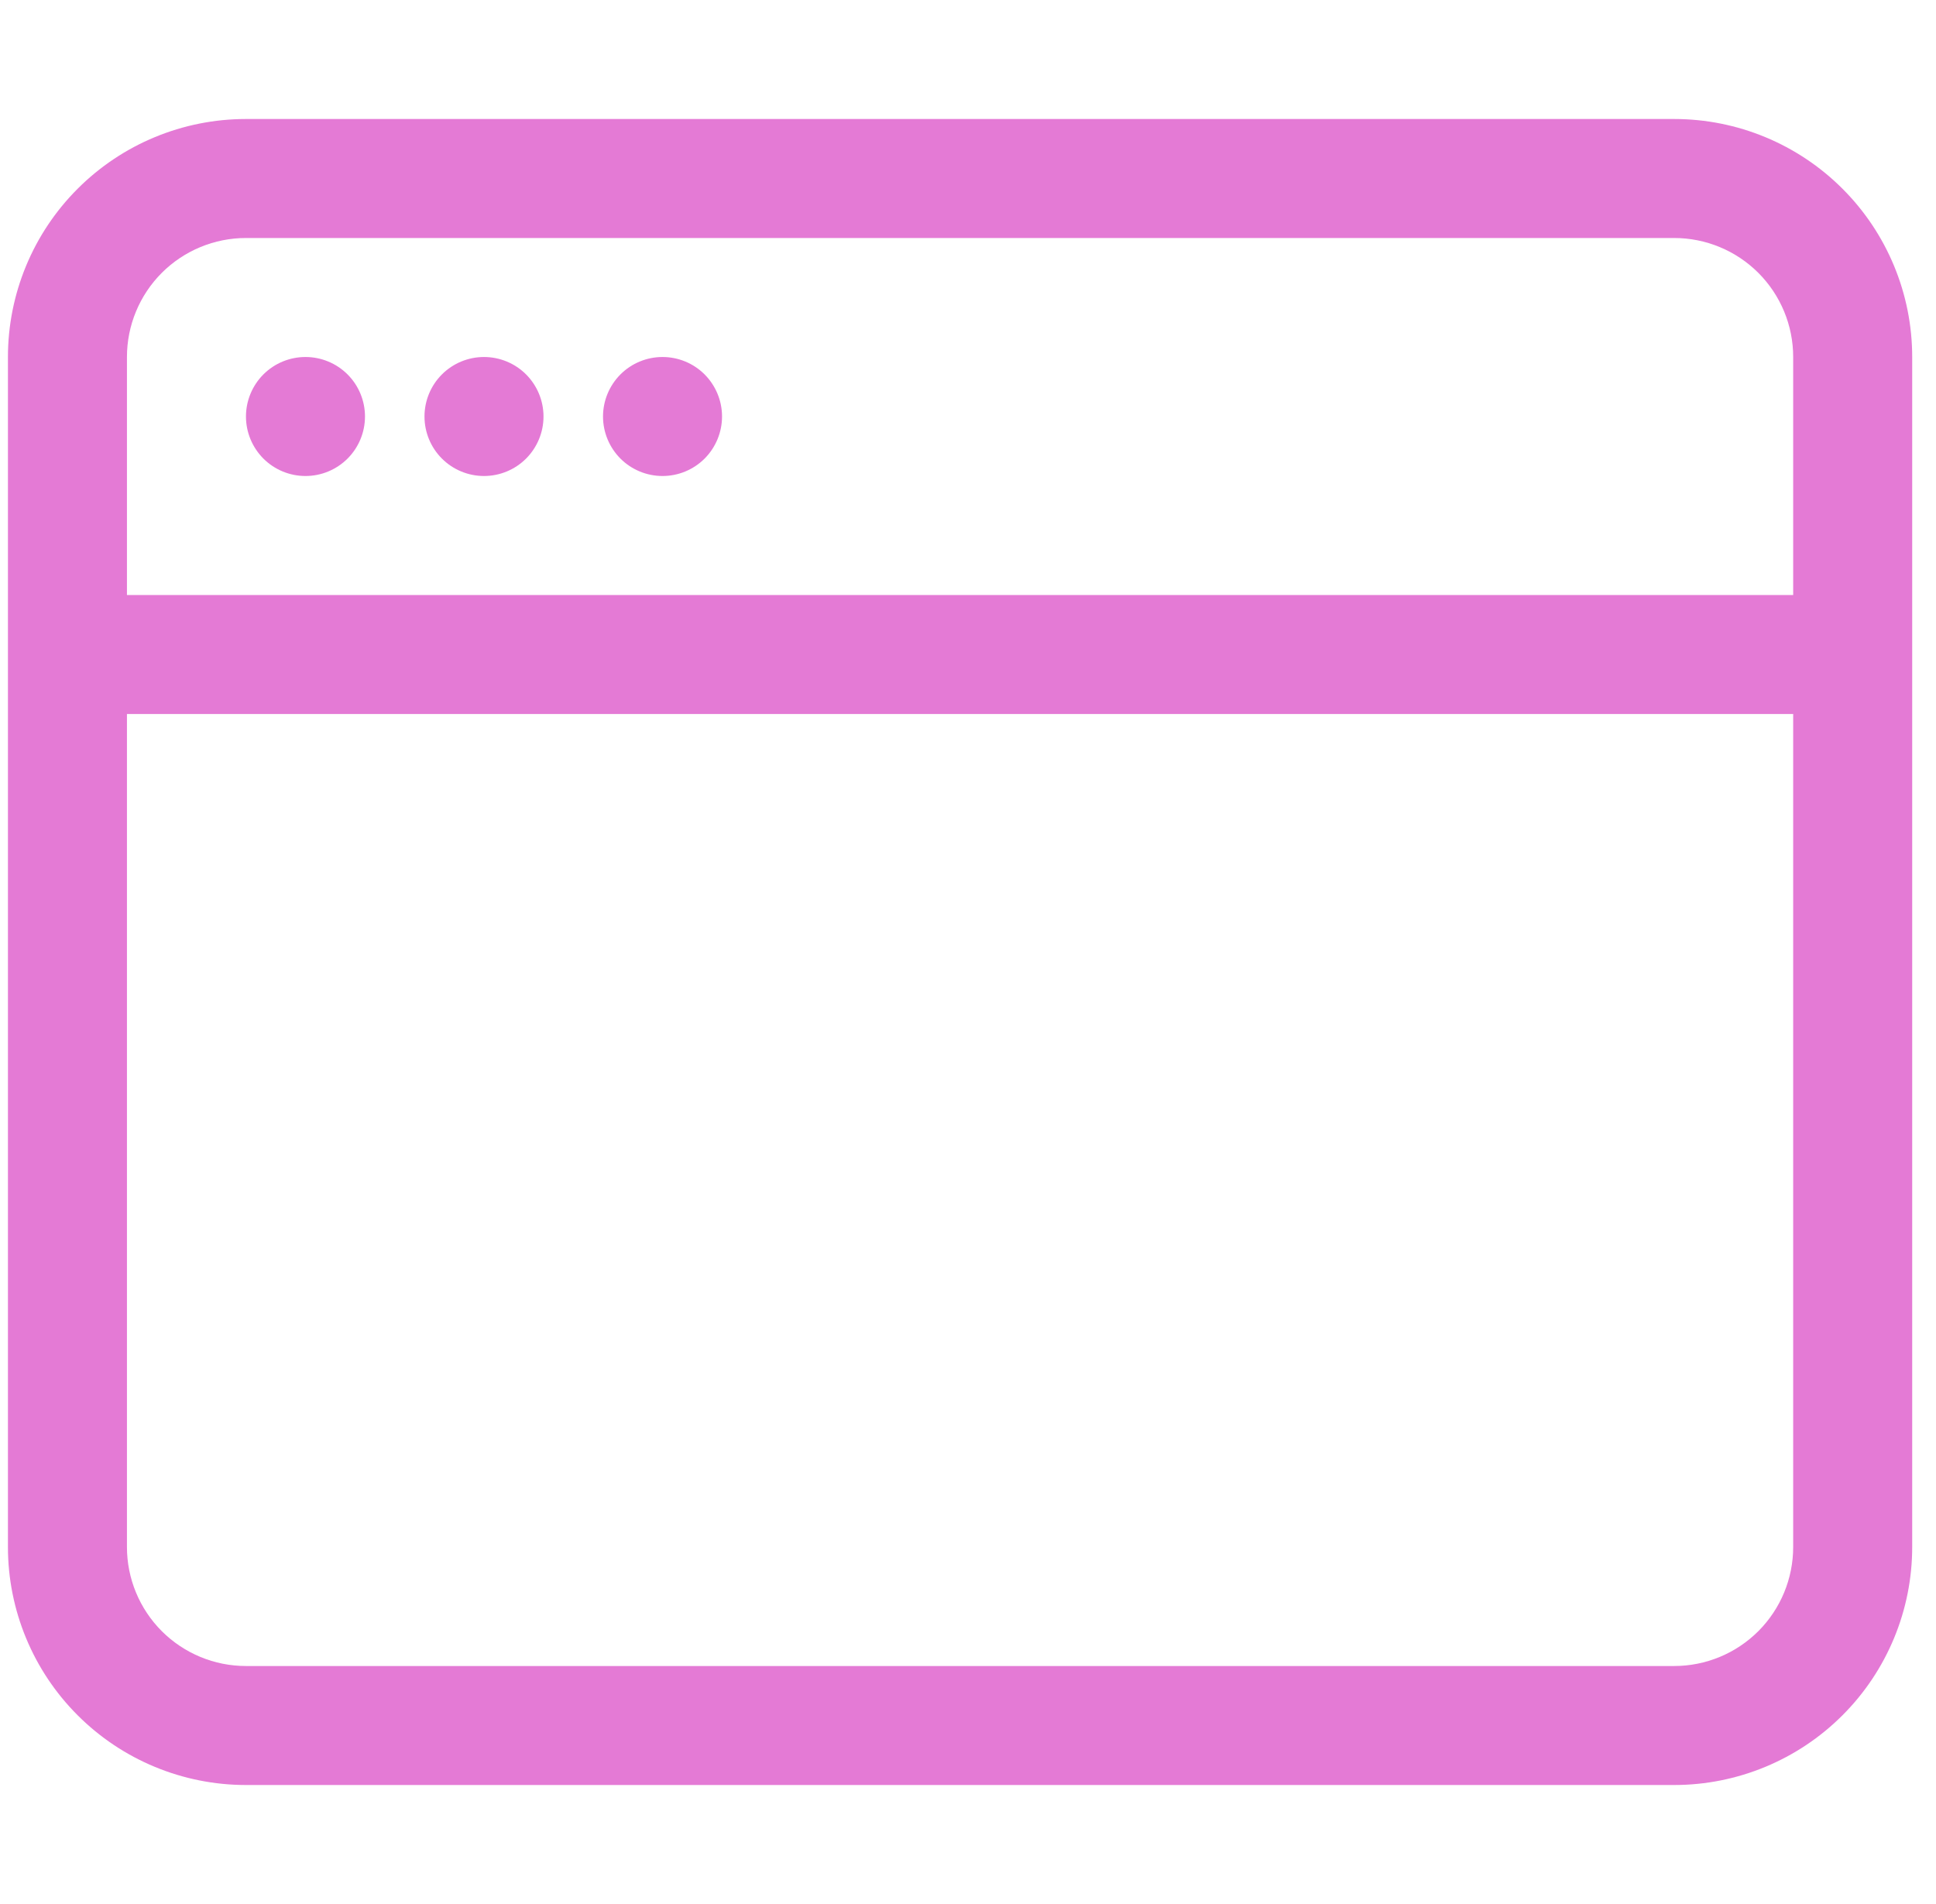 <svg width="61" height="60" viewBox="0 0 61 60" fill="none" xmlns="http://www.w3.org/2000/svg">
<g clip-path="url(#clip0_2642_21036)">
<path d="M9.625 15C10.122 15 10.599 14.803 10.951 14.451C11.303 14.099 11.5 13.622 11.5 13.125C11.5 12.628 11.303 12.151 10.951 11.799C10.599 11.447 10.122 11.25 9.625 11.25C9.128 11.25 8.651 11.447 8.299 11.799C7.948 12.151 7.75 12.628 7.75 13.125C7.75 13.622 7.948 14.099 8.299 14.451C8.651 14.803 9.128 15 9.625 15ZM17.125 13.125C17.125 13.622 16.927 14.099 16.576 14.451C16.224 14.803 15.747 15 15.25 15C14.753 15 14.276 14.803 13.924 14.451C13.572 14.099 13.375 13.622 13.375 13.125C13.375 12.628 13.572 12.151 13.924 11.799C14.276 11.447 14.753 11.25 15.25 11.25C15.747 11.25 16.224 11.447 16.576 11.799C16.927 12.151 17.125 12.628 17.125 13.125ZM20.875 15C21.372 15 21.849 14.803 22.201 14.451C22.552 14.099 22.75 13.622 22.75 13.125C22.75 12.628 22.552 12.151 22.201 11.799C21.849 11.447 21.372 11.25 20.875 11.25C20.378 11.25 19.901 11.447 19.549 11.799C19.198 12.151 19 12.628 19 13.125C19 13.622 19.198 14.099 19.549 14.451C19.901 14.803 20.378 15 20.875 15Z" fill="#E47AD5"/>
<path d="M7.75 3.75C5.761 3.75 3.853 4.54 2.447 5.947C1.04 7.353 0.25 9.261 0.25 11.25L0.25 48.75C0.25 50.739 1.04 52.647 2.447 54.053C3.853 55.46 5.761 56.25 7.75 56.25H52.75C54.739 56.25 56.647 55.46 58.053 54.053C59.46 52.647 60.25 50.739 60.25 48.75V11.25C60.25 9.261 59.46 7.353 58.053 5.947C56.647 4.54 54.739 3.75 52.75 3.75H7.75ZM56.5 11.25V18.75H4V11.25C4 10.255 4.395 9.302 5.098 8.598C5.802 7.895 6.755 7.5 7.75 7.5H52.75C53.745 7.5 54.698 7.895 55.402 8.598C56.105 9.302 56.5 10.255 56.5 11.25ZM7.75 52.5C6.755 52.5 5.802 52.105 5.098 51.402C4.395 50.698 4 49.745 4 48.75V22.5H56.5V48.75C56.5 49.745 56.105 50.698 55.402 51.402C54.698 52.105 53.745 52.5 52.75 52.5H7.75Z" fill="#E47AD5"/>
</g>
<defs>
<clipPath id="clip0_2642_21036">
<rect width="60" height="60" fill="white" transform="translate(0.25)"/>
</clipPath>
</defs>
</svg>
